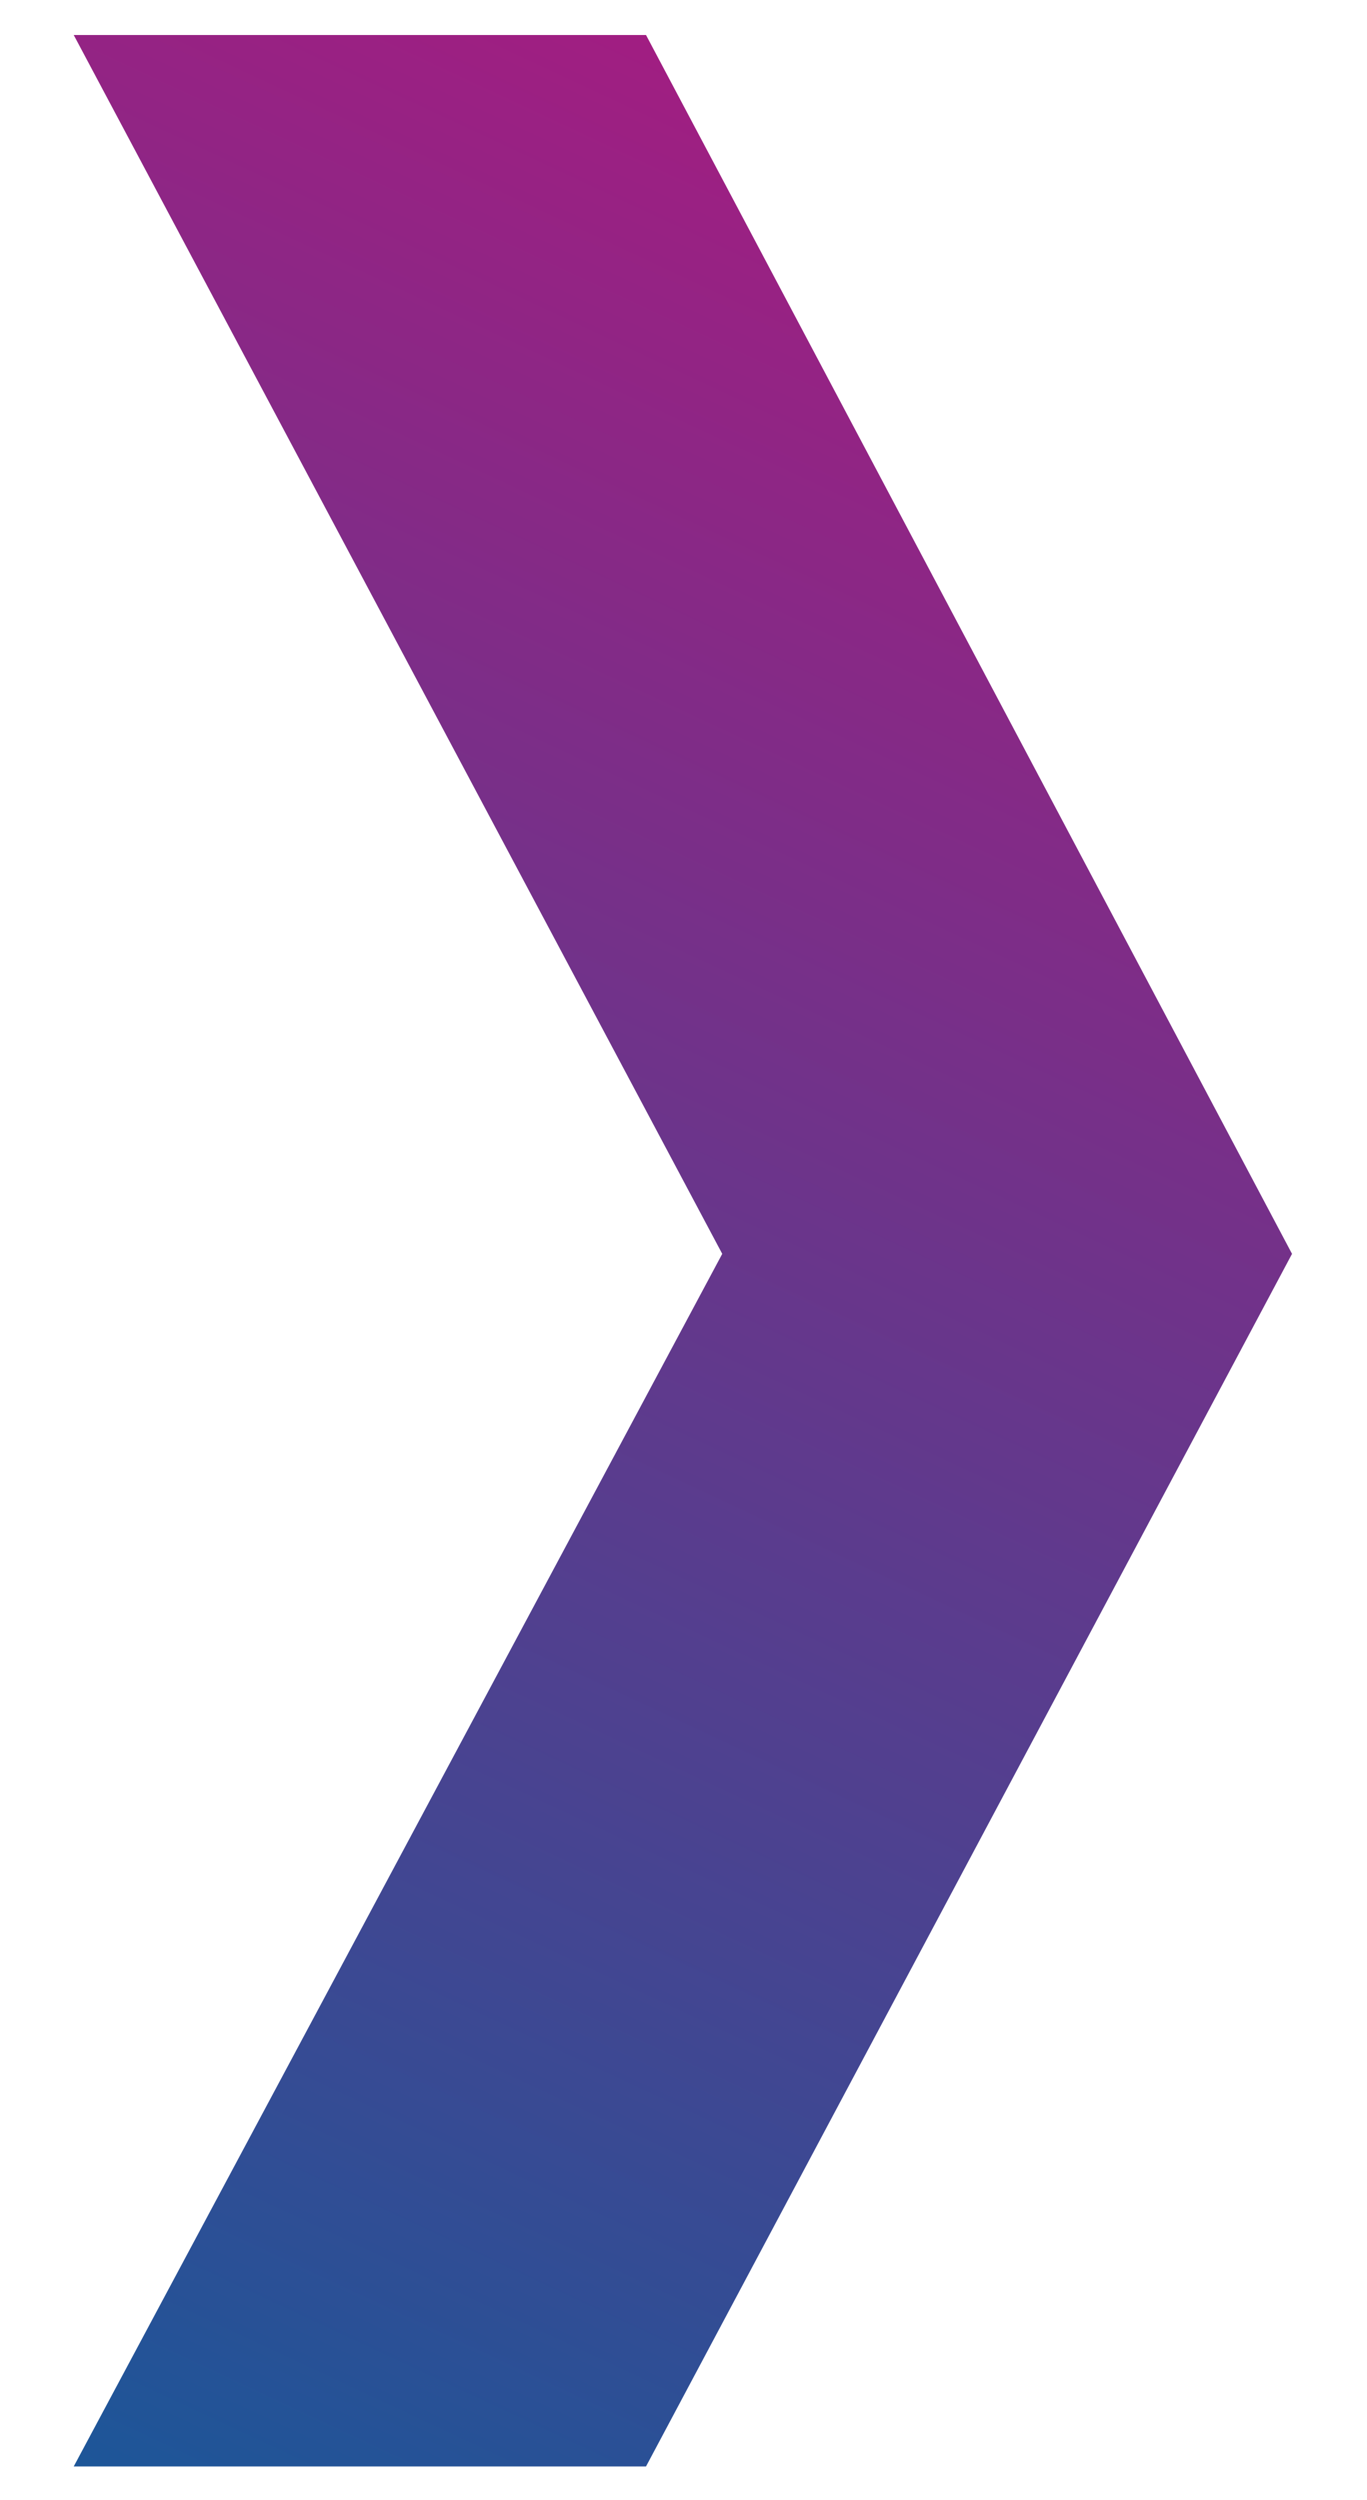 <?xml version="1.0" encoding="UTF-8"?>
<svg id="Camada_1" xmlns="http://www.w3.org/2000/svg" version="1.1" xmlns:xlink="http://www.w3.org/1999/xlink" viewBox="0 0 10.94 20">
  <!-- Generator: Adobe Illustrator 29.8.3, SVG Export Plug-In . SVG Version: 2.1.1 Build 3)  -->
  <defs>
    <style>
      .st0 {
        fill: url(#Gradiente_sem_nome_3);
      }
    </style>
    <linearGradient id="Gradiente_sem_nome_3" data-name="Gradiente sem nome 3" x1="-3915.05" y1="9059.74" x2="-3904.39" y2="9082.53" gradientTransform="translate(-3907.2 -9059.67) rotate(-180) scale(1 -1)" gradientUnits="userSpaceOnUse">
      <stop offset="0" stop-color="#aa1a80"/>
      <stop offset="1" stop-color="#00629d"/>
    </linearGradient>
  </defs>
  <path class="st0" d="M.59.28h4.58l5.17,9.75-5.17,9.7H.59l5.19-9.7S.59.28.59.28Z"/>
</svg>
